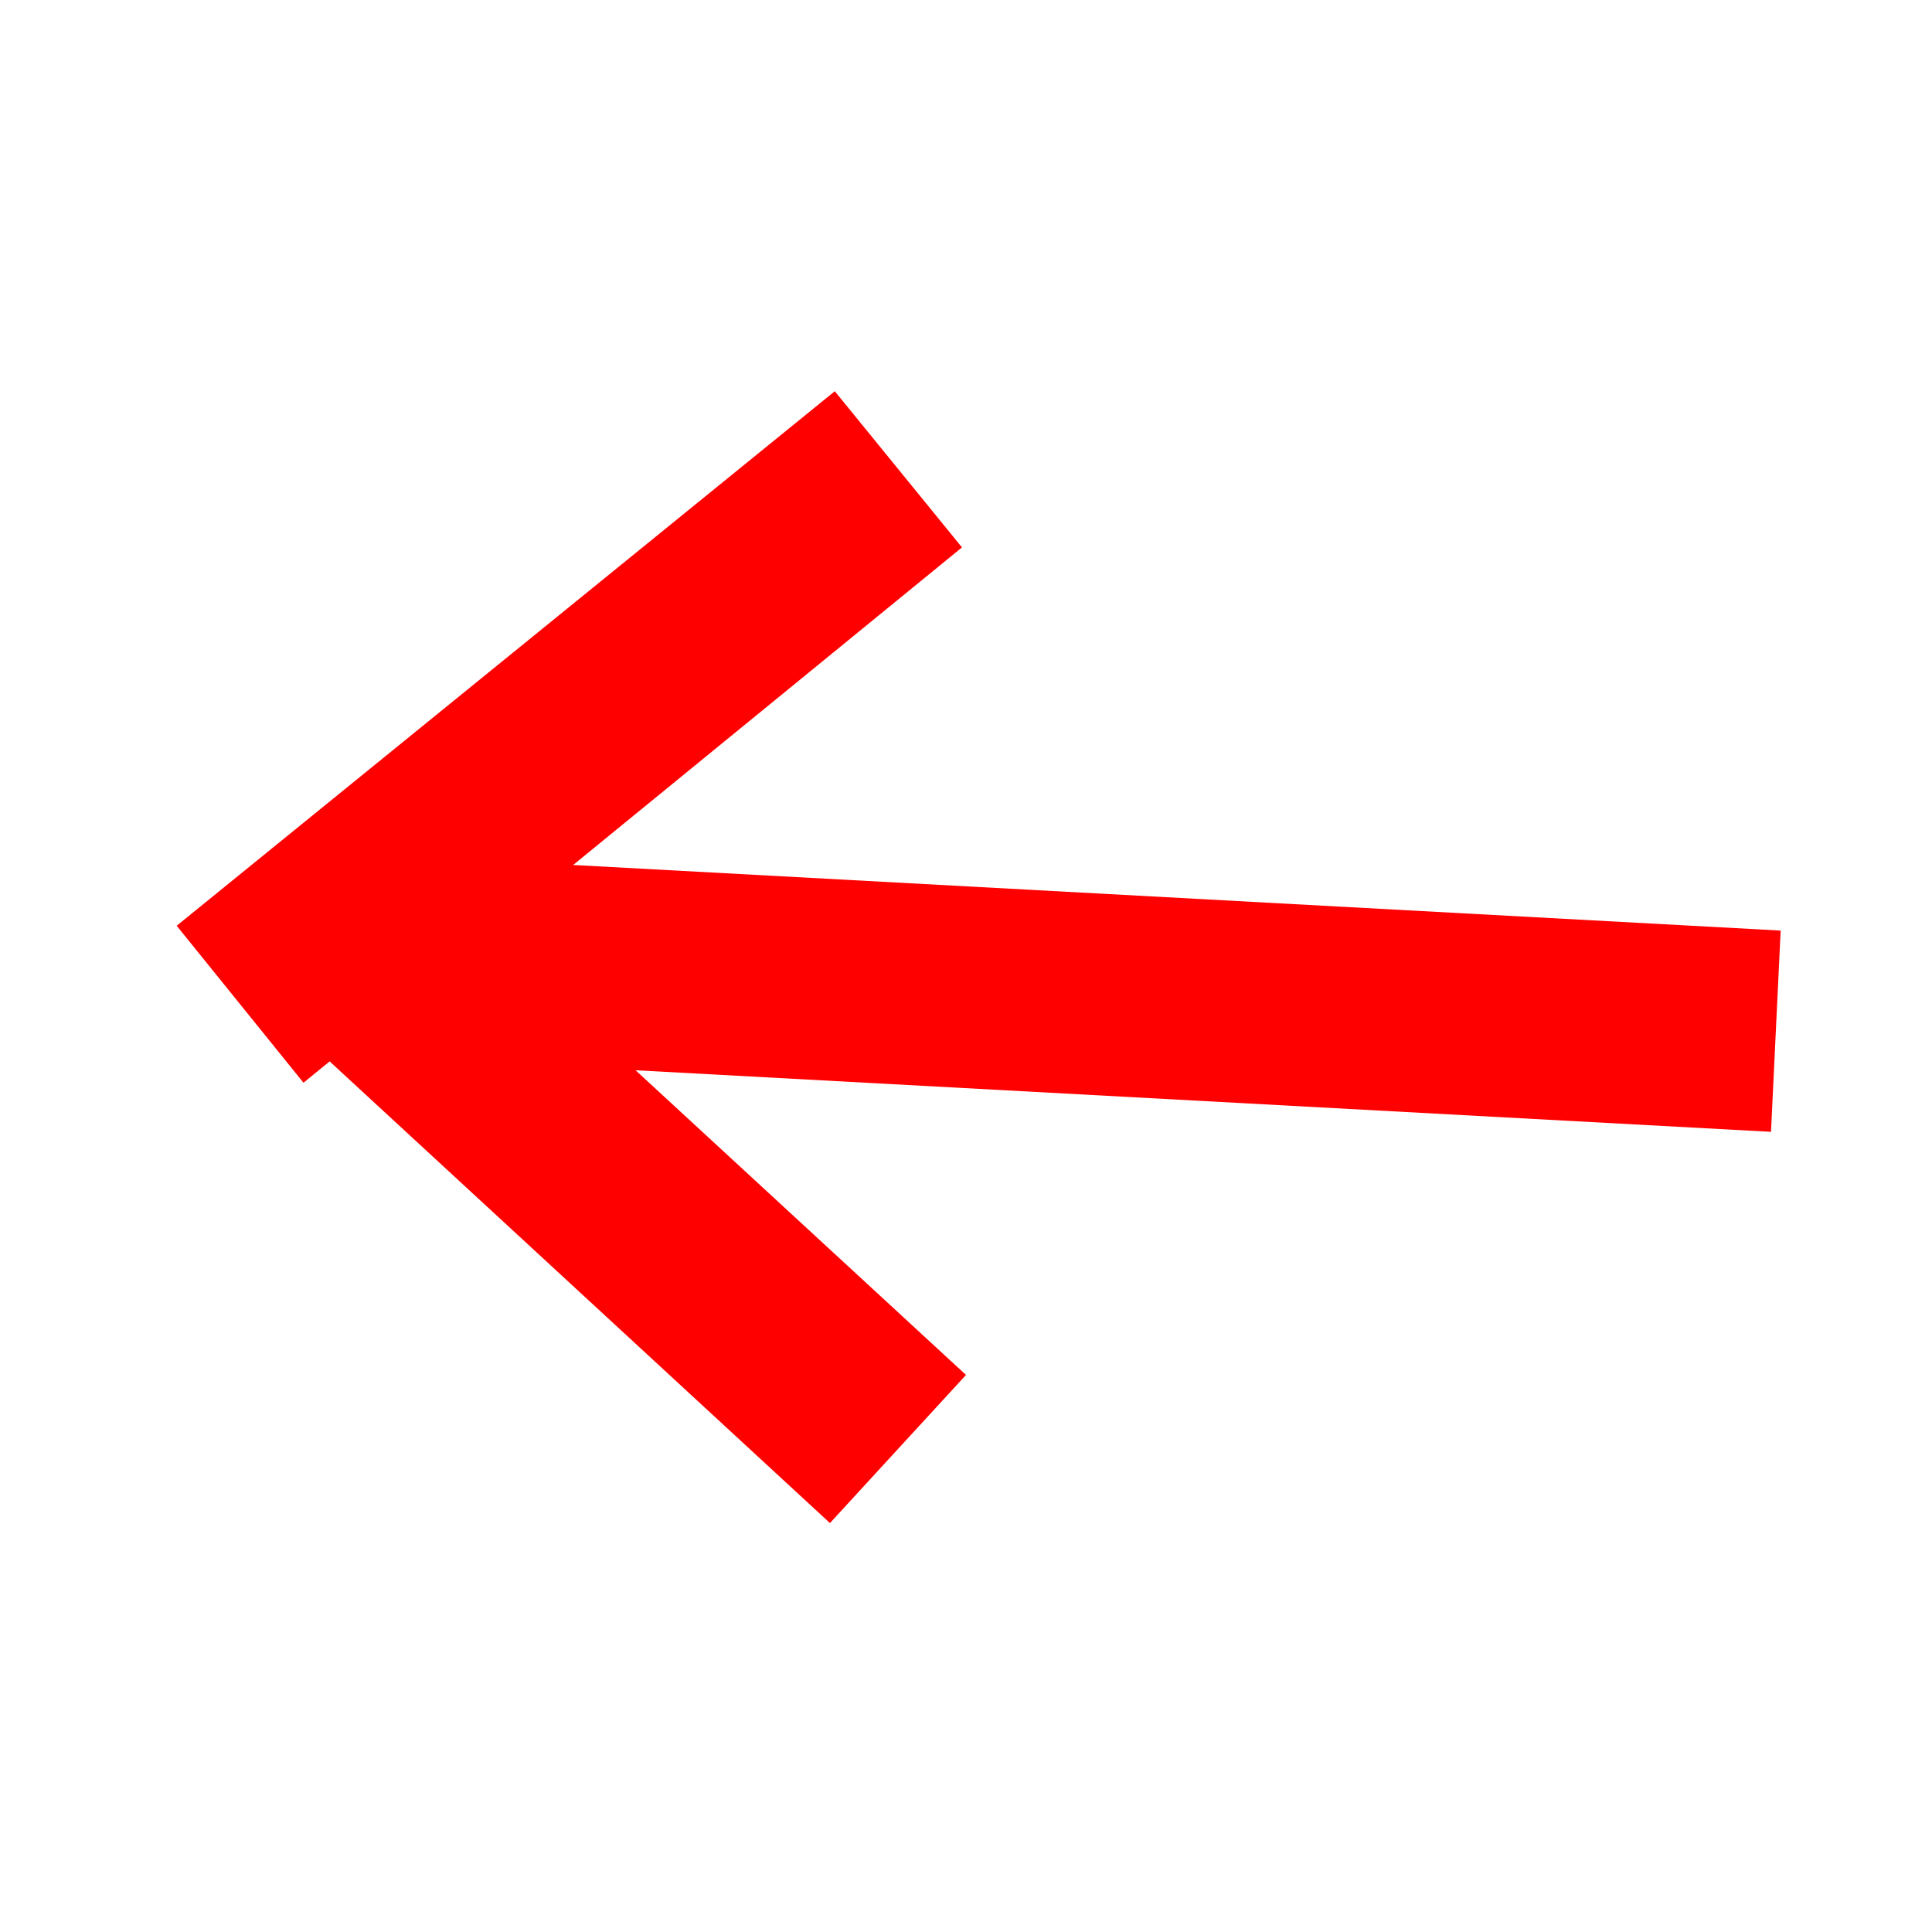 <svg data-name="Ebene 1" xmlns="http://www.w3.org/2000/svg" viewBox="0 0 48 48"><title>Icons</title><path style="fill: red" d="M44.24 23.12l-30-1.63 9.66-7.89-3.16-3.88L4.39 23l3.15 3.9.65-.53 12.43 11.47L24 34.16l-8.21-7.57L44 28.12zm-32.12.06z"/></svg>